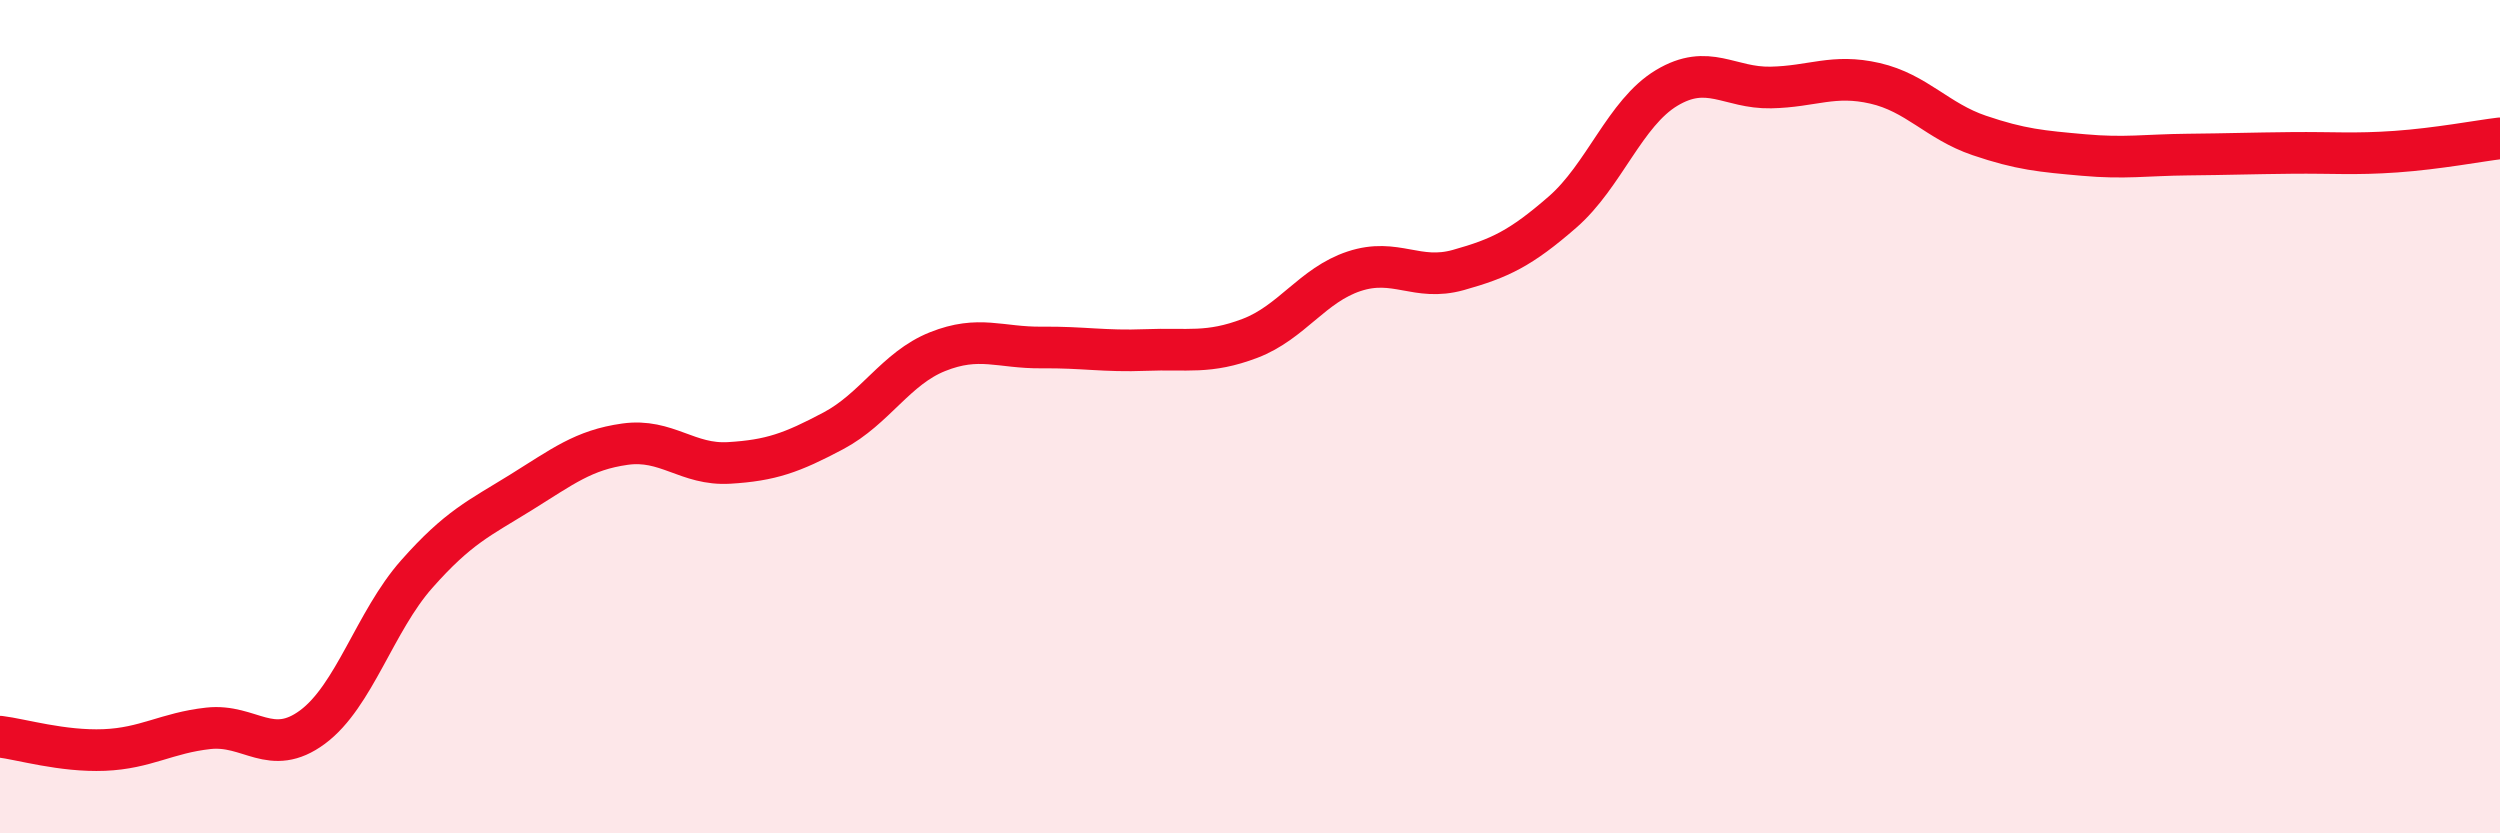 
    <svg width="60" height="20" viewBox="0 0 60 20" xmlns="http://www.w3.org/2000/svg">
      <path
        d="M 0,17.68 C 0.5,17.74 1.5,18.04 2.5,18 C 3.5,17.96 4,17.59 5,17.48 C 6,17.37 6.5,18.19 7.5,17.45 C 8.5,16.71 9,14.91 10,13.78 C 11,12.65 11.5,12.44 12.5,11.82 C 13.5,11.2 14,10.8 15,10.66 C 16,10.52 16.5,11.17 17.5,11.11 C 18.5,11.05 19,10.87 20,10.34 C 21,9.81 21.5,8.84 22.5,8.44 C 23.5,8.04 24,8.35 25,8.34 C 26,8.33 26.5,8.44 27.5,8.4 C 28.5,8.36 29,8.5 30,8.12 C 31,7.74 31.5,6.84 32.5,6.51 C 33.5,6.18 34,6.76 35,6.48 C 36,6.2 36.5,5.96 37.5,5.09 C 38.5,4.22 39,2.71 40,2.11 C 41,1.51 41.5,2.12 42.5,2.1 C 43.5,2.08 44,1.77 45,2 C 46,2.23 46.5,2.91 47.5,3.25 C 48.5,3.59 49,3.63 50,3.72 C 51,3.81 51.5,3.72 52.5,3.71 C 53.5,3.7 54,3.68 55,3.67 C 56,3.66 56.5,3.71 57.5,3.64 C 58.5,3.57 59.5,3.38 60,3.32L60 20L0 20Z"
        fill="#EB0A25"
        opacity="0.1"
        stroke-linecap="round"
        stroke-linejoin="round"
      />
      <path
        d="M 0,17.68 C 0.5,17.74 1.5,18.04 2.5,18 C 3.5,17.96 4,17.59 5,17.48 C 6,17.37 6.5,18.19 7.5,17.45 C 8.5,16.71 9,14.91 10,13.78 C 11,12.65 11.5,12.44 12.5,11.82 C 13.5,11.2 14,10.8 15,10.66 C 16,10.52 16.5,11.17 17.5,11.11 C 18.5,11.05 19,10.87 20,10.34 C 21,9.81 21.5,8.84 22.5,8.44 C 23.5,8.04 24,8.35 25,8.34 C 26,8.33 26.5,8.44 27.5,8.4 C 28.5,8.36 29,8.5 30,8.12 C 31,7.74 31.5,6.84 32.5,6.51 C 33.5,6.18 34,6.76 35,6.48 C 36,6.2 36.5,5.96 37.5,5.09 C 38.5,4.22 39,2.71 40,2.11 C 41,1.51 41.5,2.12 42.5,2.1 C 43.5,2.08 44,1.77 45,2 C 46,2.23 46.5,2.91 47.5,3.25 C 48.5,3.59 49,3.63 50,3.72 C 51,3.81 51.5,3.72 52.5,3.71 C 53.5,3.7 54,3.68 55,3.67 C 56,3.66 56.5,3.71 57.5,3.64 C 58.5,3.57 59.5,3.38 60,3.32"
        stroke="#EB0A25"
        stroke-width="1"
        fill="none"
        stroke-linecap="round"
        stroke-linejoin="round"
      />
    </svg>
  